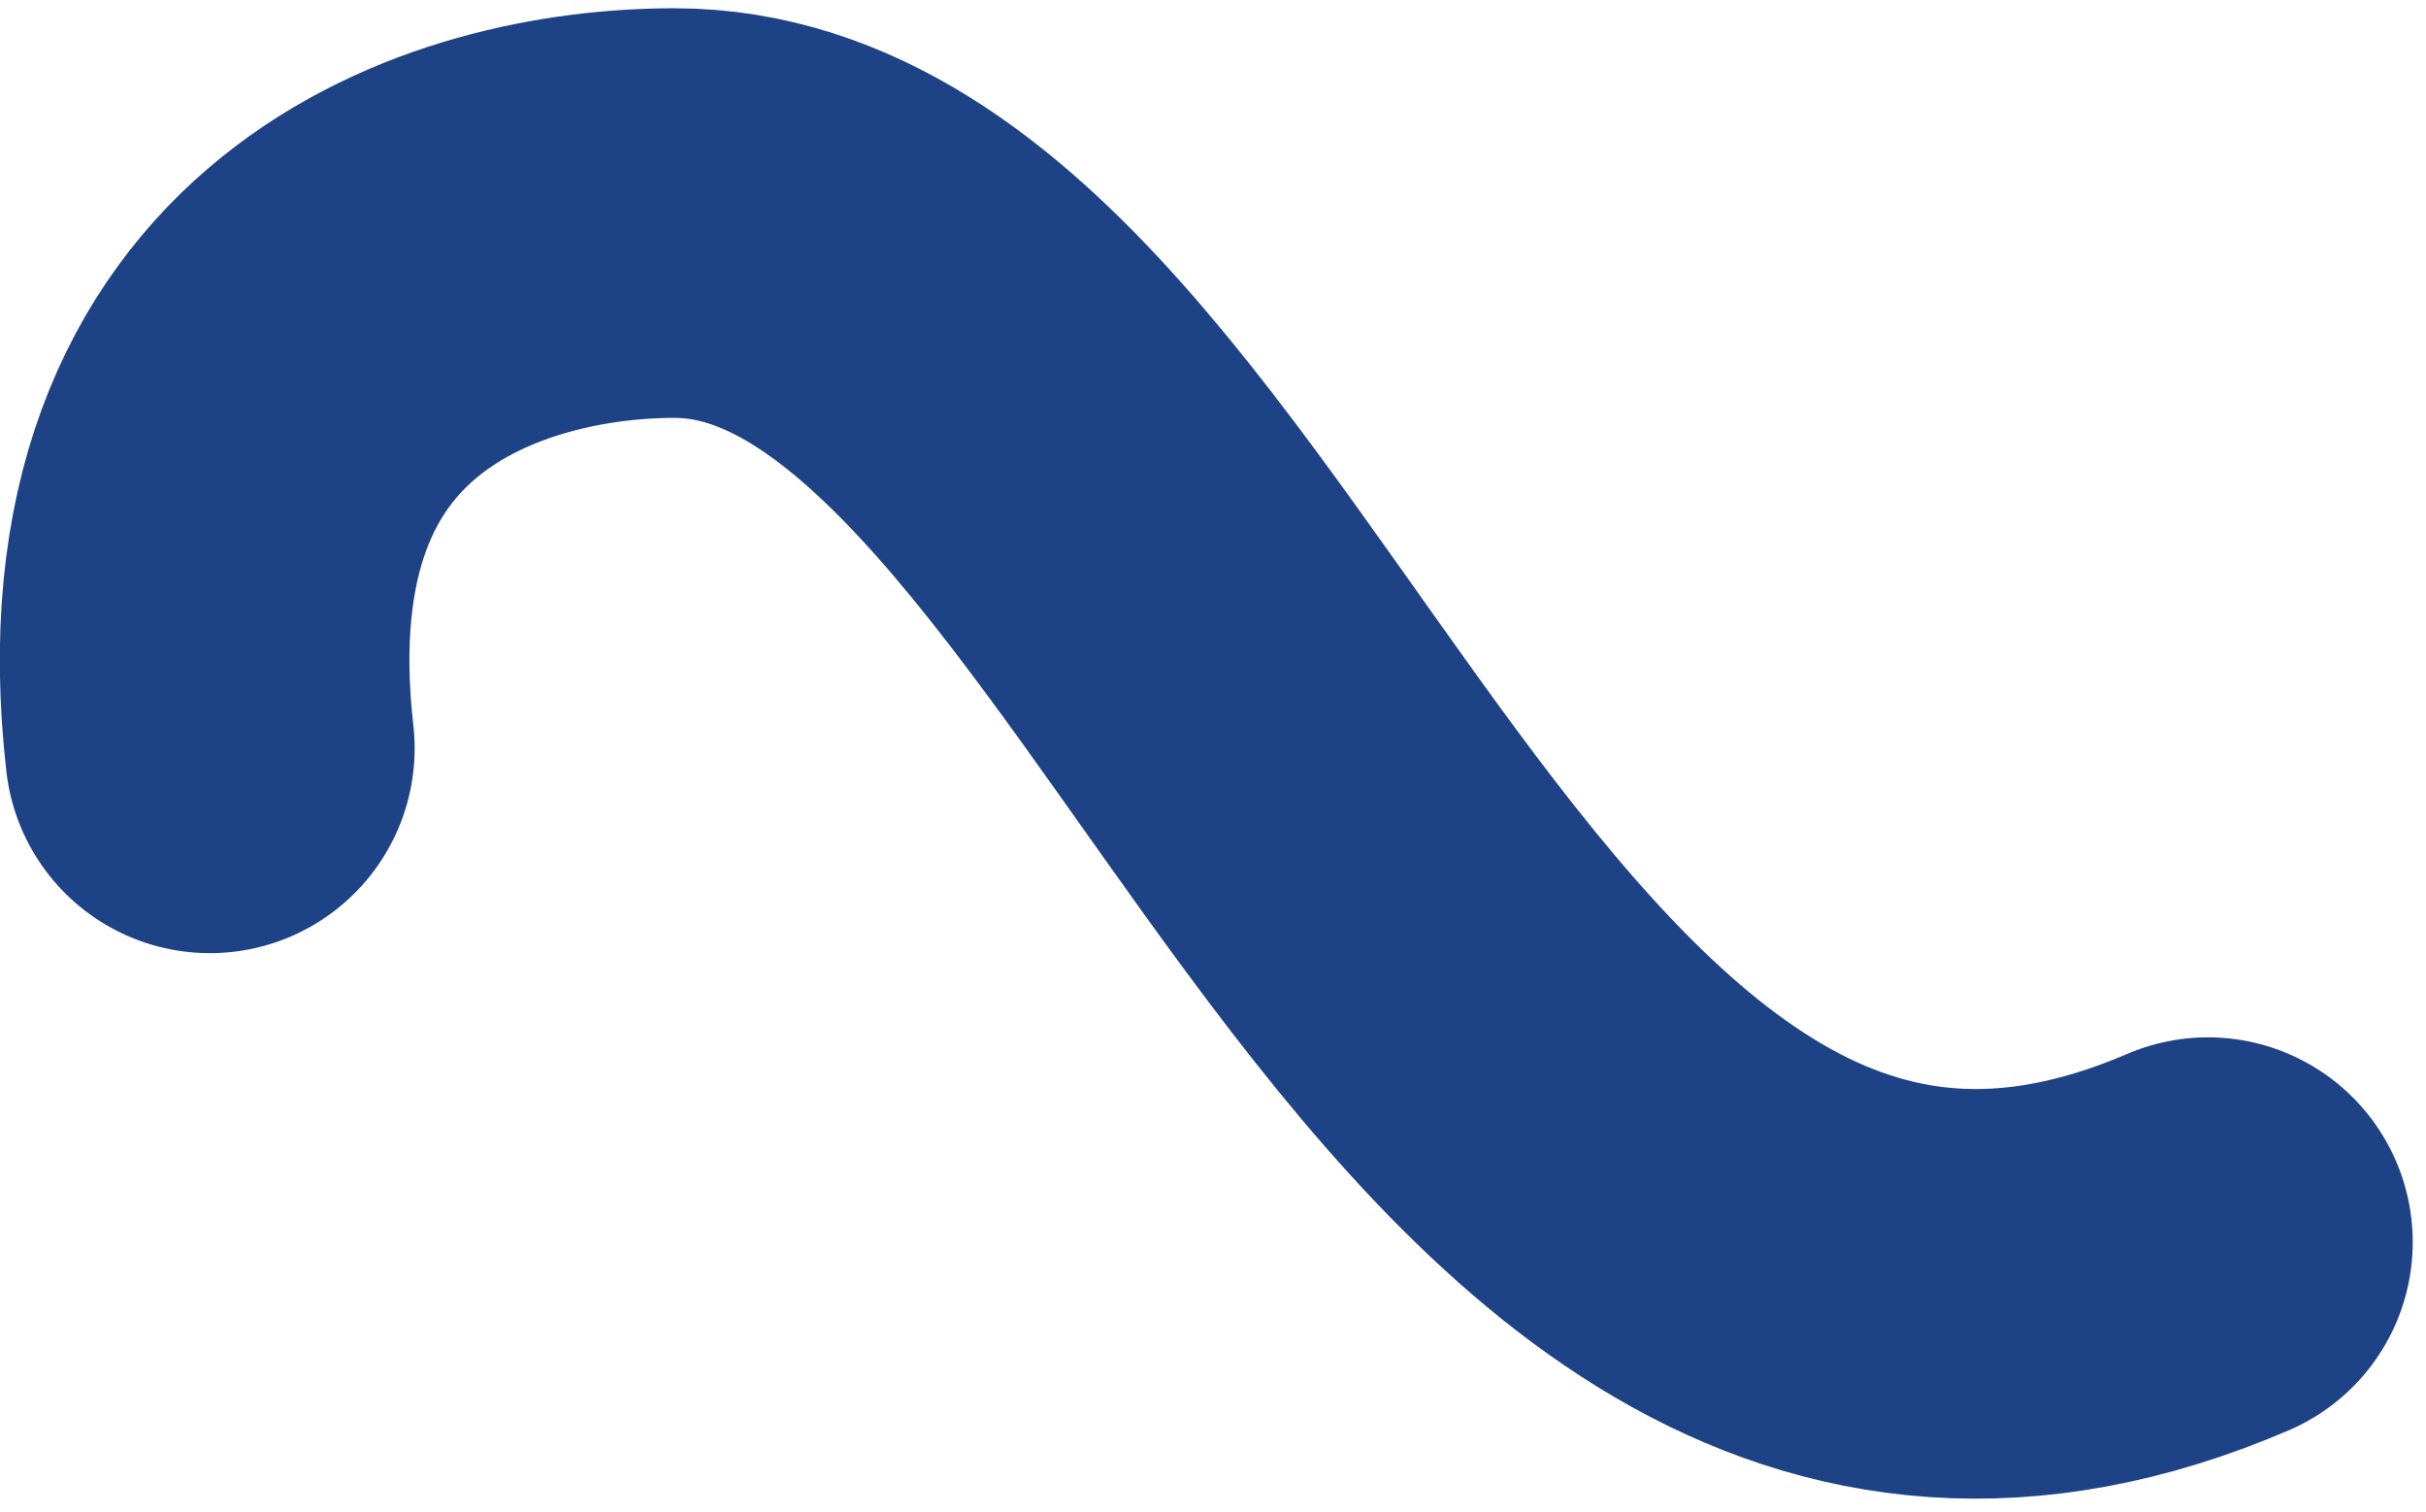 <?xml version="1.0" encoding="UTF-8"?>
<svg width="154px" height="96px" viewBox="0 0 154 96" version="1.1" xmlns="http://www.w3.org/2000/svg" xmlns:xlink="http://www.w3.org/1999/xlink">
    <!-- Generator: Sketch 61 (89581) - https://sketch.com -->
    <title>route-sea-hbo-wo-bachelor</title>
    <desc>Created with Sketch.</desc>
    <g id="Page-1" stroke="none" stroke-width="1" fill="none" fill-rule="evenodd" stroke-linecap="round">
        <g id="globe" transform="translate(-1050, -309)" stroke="#1E4286" stroke-width="26">
            <g id="routes" transform="translate(191.169, 322.524)">
                <path d="M872.152,33.976 C868.978,6.176 889.275,7.10542736e-15 901.632,7.10542736e-15 C935.341,7.10542736e-15 950.156,86.279 998.988,65.32" id="route-sea-hbo-wo-bachelor"></path>
            </g>
        </g>
    </g>
</svg>